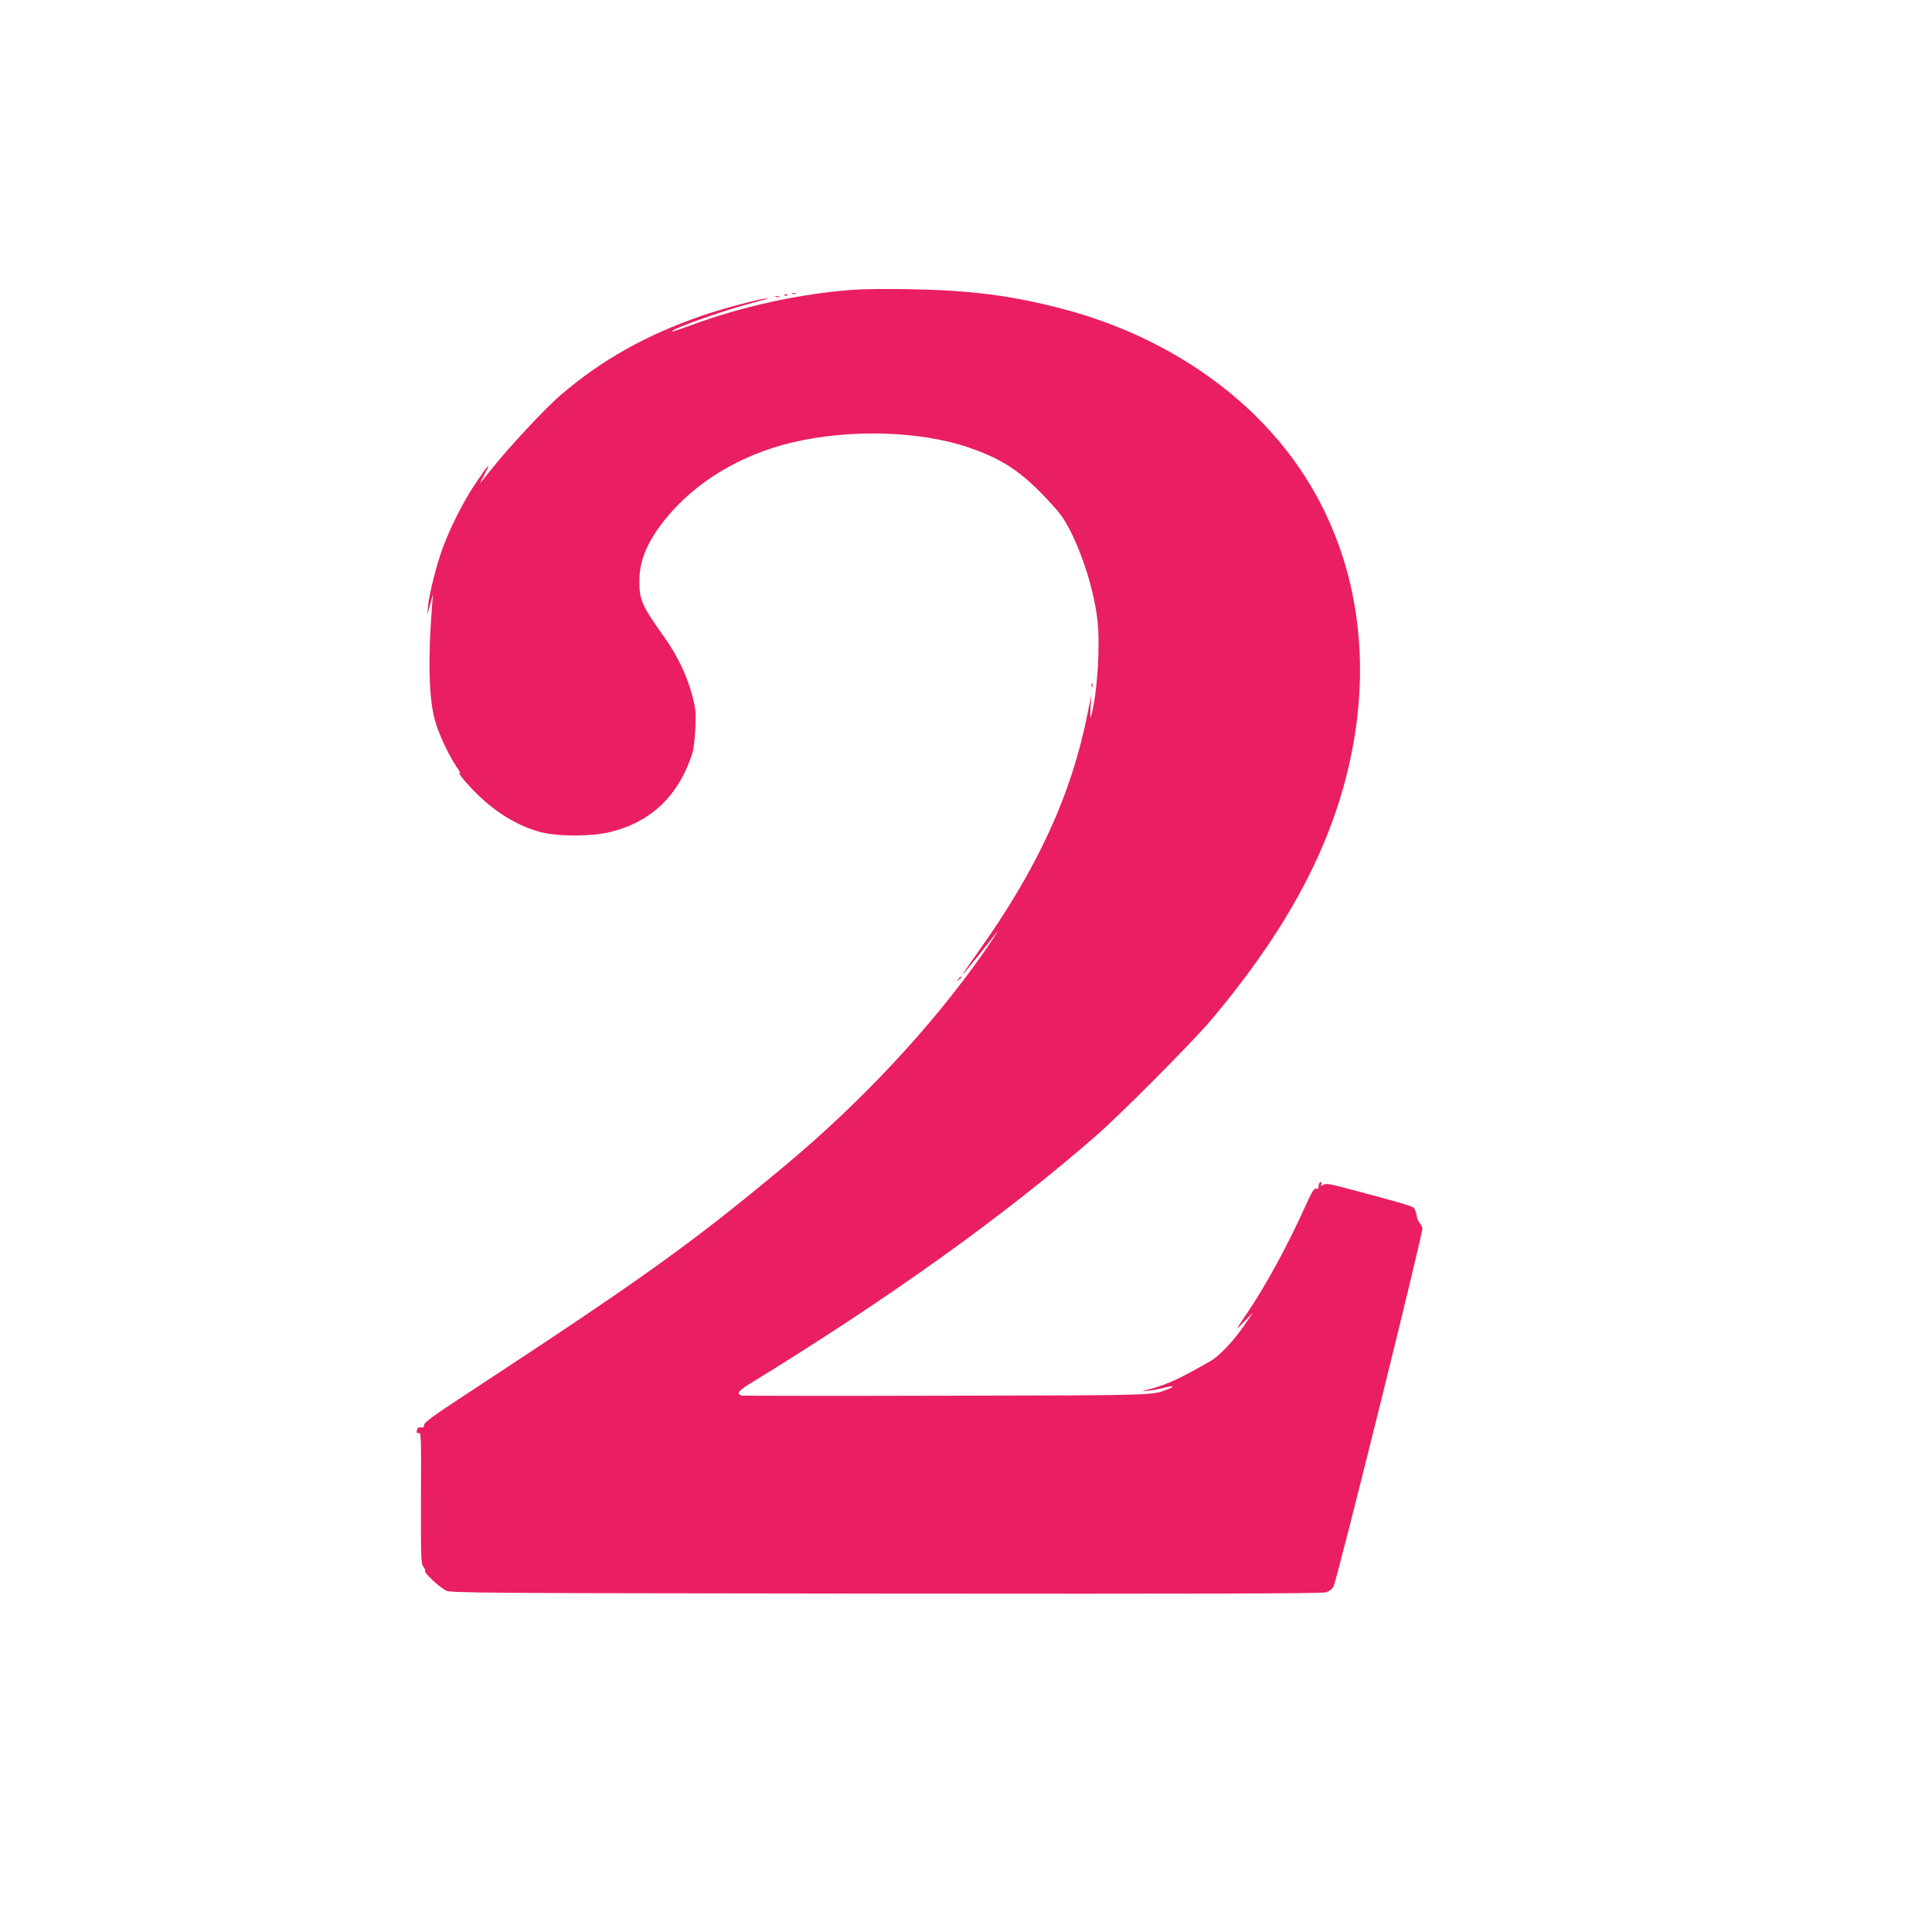 <?xml version="1.0" standalone="no"?>
<!DOCTYPE svg PUBLIC "-//W3C//DTD SVG 20010904//EN"
 "http://www.w3.org/TR/2001/REC-SVG-20010904/DTD/svg10.dtd">
<svg version="1.0" xmlns="http://www.w3.org/2000/svg"
 width="1280pt" height="1280pt" viewBox="0 0 1280 1280"
 preserveAspectRatio="xMidYMid meet">
<g transform="translate(0,1280) scale(0.1,-0.1)"
fill="#e91e63" stroke="none">
<path d="M5650 10880 c-349 -26 -732 -109 -1069 -234 -69 -25 -126 -44 -128
-42 -14 14 340 139 538 191 73 19 114 32 89 29 -73 -10 -296 -70 -425 -114
-377 -130 -672 -296 -946 -532 -90 -77 -341 -345 -440 -471 -45 -56 -84 -104
-87 -107 -3 -3 11 27 32 65 43 81 21 58 -65 -70 -73 -107 -163 -284 -213 -417
-42 -113 -92 -308 -100 -394 l-6 -59 20 70 19 70 -5 -59 c-29 -352 -24 -619
15 -770 23 -89 91 -235 144 -314 20 -29 31 -49 25 -45 -26 15 41 -67 109 -134
128 -127 272 -214 421 -255 113 -31 341 -31 467 0 272 68 451 241 542 521 8
25 17 100 20 166 4 106 2 131 -21 218 -33 127 -98 264 -183 383 -151 212 -167
248 -167 374 0 136 52 261 170 408 197 247 502 431 849 512 381 89 848 75
1169 -37 241 -83 369 -175 579 -413 113 -128 240 -476 268 -731 19 -171 -1
-482 -41 -629 -7 -27 -8 -15 -5 50 l5 85 -24 -120 c-107 -539 -331 -1028 -726
-1582 -60 -84 -107 -153 -105 -153 4 0 178 217 218 270 46 61 -19 -39 -86
-135 -339 -481 -802 -977 -1302 -1394 -621 -518 -934 -743 -2124 -1523 -205
-134 -271 -183 -271 -198 0 -15 -6 -19 -22 -17 -17 1 -24 -4 -26 -20 -3 -18 0
-21 13 -17 15 6 16 -32 14 -430 -1 -399 1 -439 16 -456 9 -10 14 -23 11 -28
-7 -12 92 -105 138 -130 29 -16 214 -17 2911 -20 2044 -2 2891 0 2917 8 25 7
43 20 53 40 25 48 596 2350 589 2374 -3 11 -13 28 -21 37 -8 9 -16 32 -18 50
-3 18 -11 39 -18 47 -13 12 -121 44 -461 133 -99 26 -123 29 -139 19 -17 -10
-19 -10 -13 5 4 11 2 15 -6 12 -7 -2 -13 -14 -12 -26 0 -15 -4 -20 -16 -16
-13 4 -28 -19 -70 -112 -113 -254 -270 -542 -393 -721 -76 -111 -76 -113 -13
-47 l58 60 -53 -78 c-69 -103 -168 -209 -227 -243 -200 -115 -285 -155 -396
-185 -70 -19 -70 -19 -18 -13 29 3 76 12 104 20 58 15 77 11 32 -7 -114 -45
-47 -43 -1469 -46 -737 -2 -1349 -1 -1361 1 -37 10 -22 32 50 76 922 565 1685
1111 2296 1644 168 146 641 623 763 767 530 629 829 1206 941 1819 127 692 -8
1355 -383 1879 -347 484 -901 848 -1546 1016 -339 88 -605 122 -1010 129 -137
3 -306 1 -375 -4z"/>
<path d="M5248 10853 c6 -2 18 -2 25 0 6 3 1 5 -13 5 -14 0 -19 -2 -12 -5z"/>
<path d="M5198 10843 c7 -3 16 -2 19 1 4 3 -2 6 -13 5 -11 0 -14 -3 -6 -6z"/>
<path d="M5138 10833 c6 -2 18 -2 25 0 6 3 1 5 -13 5 -14 0 -19 -2 -12 -5z"/>
<path d="M7232 8260 c0 -14 2 -19 5 -12 2 6 2 18 0 25 -3 6 -5 1 -5 -13z"/>
<path d="M6349 6313 c-13 -16 -12 -17 4 -4 9 7 17 15 17 17 0 8 -8 3 -21 -13z"/>
</g>
</svg>
